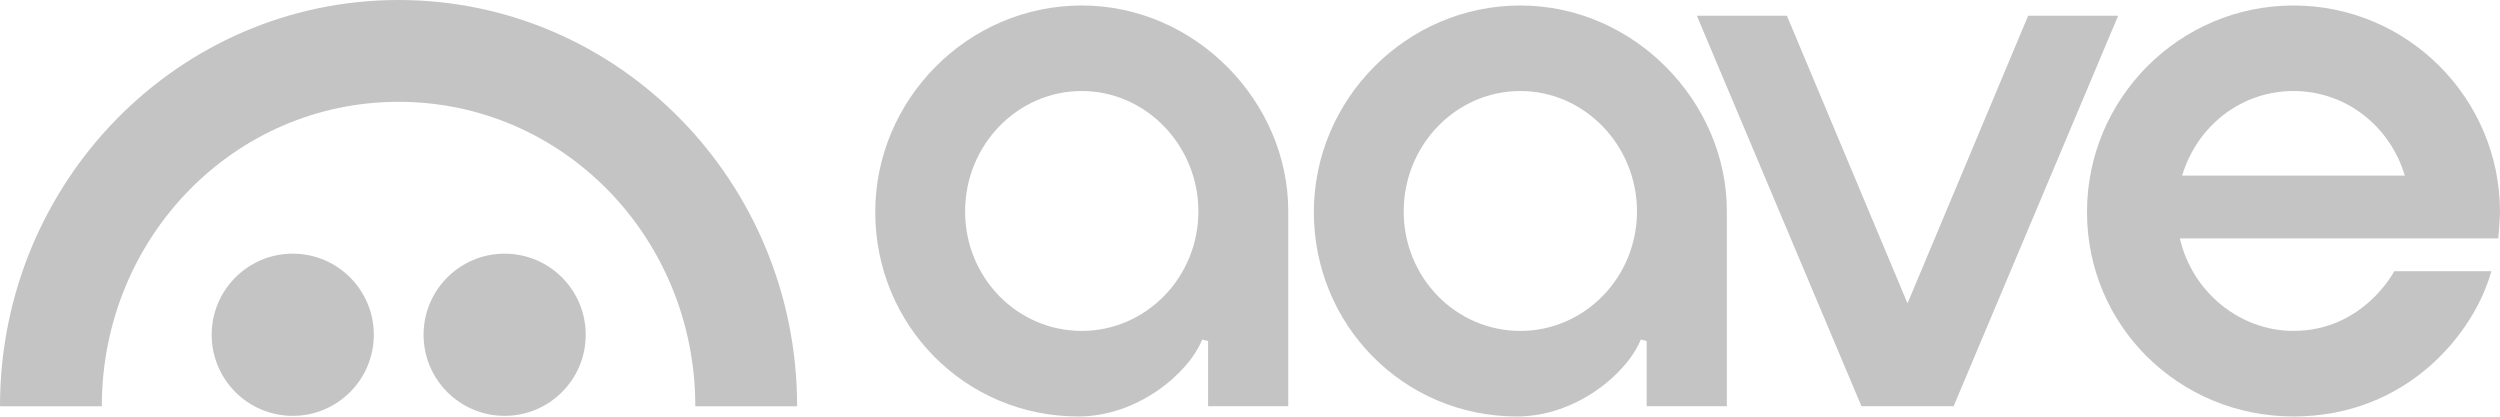 <svg width="1414" height="236" viewBox="0 0 1414 236" fill="none" xmlns="http://www.w3.org/2000/svg">
<g clip-path="url(#clip0_810_23)">
<path d="M1297.17 187.154C1266.84 187.154 1239.89 165.173 1232.94 134.824H1413.03C1413.03 134.824 1414 123.827 1414 119.937C1414 55.522 1361.6 3.104 1297.2 3.104C1232.8 3.104 1180.41 55.511 1180.41 119.937C1180.41 184.363 1232.51 235.553 1297.2 235.553C1361.9 235.553 1399.67 187.883 1409.1 153.372H1354.21C1354.21 153.372 1336.75 187.154 1297.17 187.154ZM1297.2 51.48C1326.29 51.48 1351.53 70.691 1360.18 99.324H1234.22C1242.84 70.691 1268.1 51.48 1297.2 51.48Z" fill="#C4C4C4"/>
<path d="M609.957 235.553C545.556 235.553 495.039 183.689 495.039 119.937C495.039 56.185 547.435 3.104 611.836 3.104C676.238 3.104 728.634 57.576 728.634 119.318C728.634 145.625 728.634 229.762 728.634 229.762H683.288V192.903L679.986 192.034C672.001 211.615 643.069 235.553 609.946 235.553H609.957ZM611.836 51.48C575.464 51.48 545.86 82.025 545.86 119.578C545.86 157.132 575.454 187.166 611.836 187.166C648.22 187.166 677.813 156.849 677.813 119.578C677.813 82.307 648.22 51.48 611.836 51.48Z" fill="#C4C4C4"/>
<path d="M858.029 235.553C793.626 235.553 743.109 183.689 743.109 119.937C743.109 56.185 795.507 3.104 859.908 3.104C924.308 3.104 976.705 57.576 976.705 119.318C976.705 145.625 976.705 229.762 976.705 229.762H931.36V192.903L928.056 192.034C920.072 211.615 891.141 235.553 858.017 235.553H858.029ZM859.908 51.48C823.536 51.48 793.932 82.025 793.932 119.578C793.932 157.132 823.524 187.166 859.908 187.166C896.292 187.166 925.884 156.849 925.884 119.578C925.884 82.307 896.292 51.48 859.908 51.48Z" fill="#C4C4C4"/>
<path d="M1052.83 229.737L959.758 8.914H1010.68L1078.89 171.581L1147.12 8.914H1198.02L1104.97 229.737H1052.83Z" fill="#C4C4C4"/>
<path d="M165.575 235.207C190.9 235.207 211.431 214.672 211.431 189.34C211.431 164.01 190.9 143.475 165.575 143.475C140.249 143.475 119.719 164.01 119.719 189.34C119.719 214.672 140.249 235.207 165.575 235.207Z" fill="#C4C4C4"/>
<path d="M285.426 235.207C310.752 235.207 331.283 214.672 331.283 189.34C331.283 164.01 310.752 143.475 285.426 143.475C260.101 143.475 239.57 164.01 239.57 189.34C239.57 214.672 260.101 235.207 285.426 235.207Z" fill="#C4C4C4"/>
<path d="M225.425 0C100.915 0 -0.033 102.892 7.88966e-06 229.777H57.589C57.589 134.687 132.137 57.591 225.425 57.591C318.714 57.591 393.262 134.687 393.262 229.777H450.85C450.873 102.892 349.925 0 225.425 0Z" fill="#C4C4C4"/>
</g>
<defs>
<clipPath id="clip0_810_23">
<rect width="1414" height="236" fill="white"/>
</clipPath>
</defs>
</svg>
